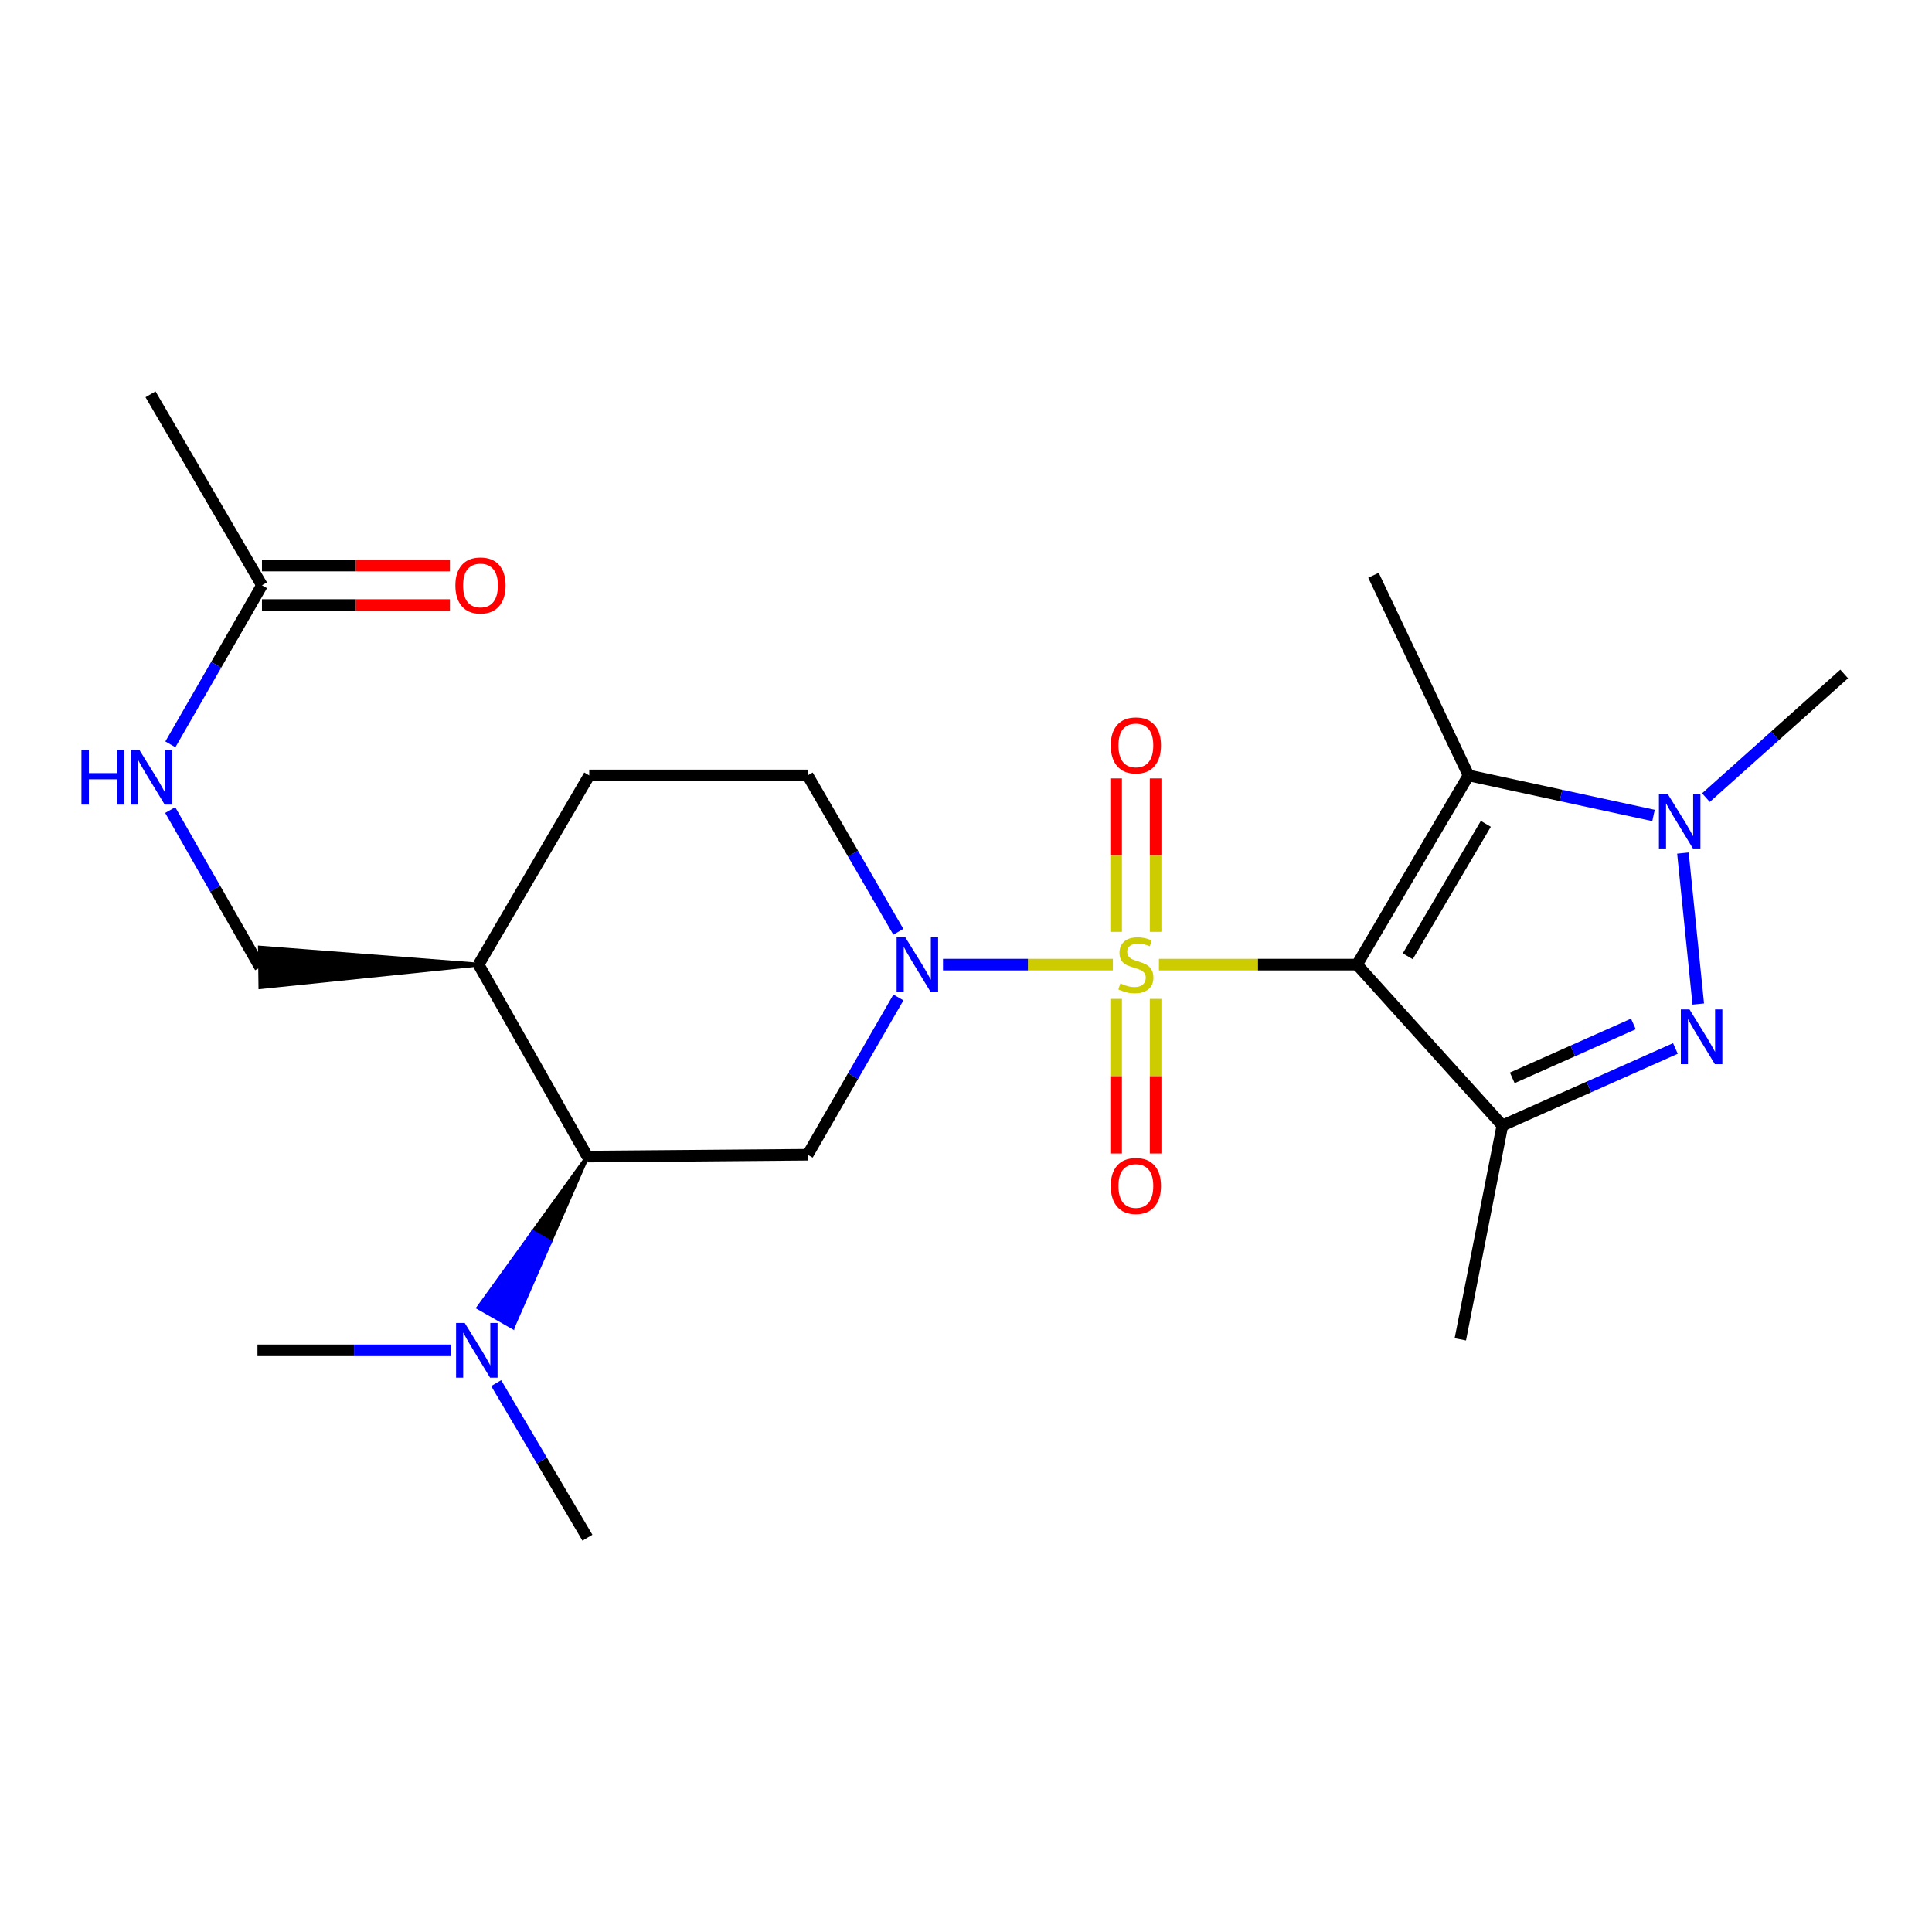 <?xml version='1.0' encoding='iso-8859-1'?>
<svg version='1.1' baseProfile='full'
              xmlns='http://www.w3.org/2000/svg'
                      xmlns:rdkit='http://www.rdkit.org/xml'
                      xmlns:xlink='http://www.w3.org/1999/xlink'
                  xml:space='preserve'
width='1000px' height='1000px' viewBox='0 0 1000 1000'>
<!-- END OF HEADER -->
<rect style='opacity:1.0;fill:#FFFFFF;stroke:none' width='1000' height='1000' x='0' y='0'> </rect>
<path class='bond-0' d='M 599.865,499.285 L 651.128,499.285' style='fill:none;fill-rule:evenodd;stroke:#CCCC00;stroke-width:6px;stroke-linecap:butt;stroke-linejoin:miter;stroke-opacity:1' />
<path class='bond-0' d='M 651.128,499.285 L 702.391,499.285' style='fill:none;fill-rule:evenodd;stroke:#000000;stroke-width:6px;stroke-linecap:butt;stroke-linejoin:miter;stroke-opacity:1' />
<path class='bond-1' d='M 576.016,499.285 L 532.057,499.285' style='fill:none;fill-rule:evenodd;stroke:#CCCC00;stroke-width:6px;stroke-linecap:butt;stroke-linejoin:miter;stroke-opacity:1' />
<path class='bond-1' d='M 532.057,499.285 L 488.099,499.285' style='fill:none;fill-rule:evenodd;stroke:#0000FF;stroke-width:6px;stroke-linecap:butt;stroke-linejoin:miter;stroke-opacity:1' />
<path class='bond-8' d='M 598.141,482.326 L 598.141,442.619' style='fill:none;fill-rule:evenodd;stroke:#CCCC00;stroke-width:6px;stroke-linecap:butt;stroke-linejoin:miter;stroke-opacity:1' />
<path class='bond-8' d='M 598.141,442.619 L 598.141,402.911' style='fill:none;fill-rule:evenodd;stroke:#FF0000;stroke-width:6px;stroke-linecap:butt;stroke-linejoin:miter;stroke-opacity:1' />
<path class='bond-8' d='M 577.705,482.326 L 577.705,442.619' style='fill:none;fill-rule:evenodd;stroke:#CCCC00;stroke-width:6px;stroke-linecap:butt;stroke-linejoin:miter;stroke-opacity:1' />
<path class='bond-8' d='M 577.705,442.619 L 577.705,402.911' style='fill:none;fill-rule:evenodd;stroke:#FF0000;stroke-width:6px;stroke-linecap:butt;stroke-linejoin:miter;stroke-opacity:1' />
<path class='bond-9' d='M 577.705,517.027 L 577.705,557.032' style='fill:none;fill-rule:evenodd;stroke:#CCCC00;stroke-width:6px;stroke-linecap:butt;stroke-linejoin:miter;stroke-opacity:1' />
<path class='bond-9' d='M 577.705,557.032 L 577.705,597.037' style='fill:none;fill-rule:evenodd;stroke:#FF0000;stroke-width:6px;stroke-linecap:butt;stroke-linejoin:miter;stroke-opacity:1' />
<path class='bond-9' d='M 598.141,517.027 L 598.141,557.032' style='fill:none;fill-rule:evenodd;stroke:#CCCC00;stroke-width:6px;stroke-linecap:butt;stroke-linejoin:miter;stroke-opacity:1' />
<path class='bond-9' d='M 598.141,557.032 L 598.141,597.037' style='fill:none;fill-rule:evenodd;stroke:#FF0000;stroke-width:6px;stroke-linecap:butt;stroke-linejoin:miter;stroke-opacity:1' />
<path class='bond-2' d='M 702.391,499.285 L 777.621,582.541' style='fill:none;fill-rule:evenodd;stroke:#000000;stroke-width:6px;stroke-linecap:butt;stroke-linejoin:miter;stroke-opacity:1' />
<path class='bond-3' d='M 702.391,499.285 L 760.113,401.359' style='fill:none;fill-rule:evenodd;stroke:#000000;stroke-width:6px;stroke-linecap:butt;stroke-linejoin:miter;stroke-opacity:1' />
<path class='bond-3' d='M 728.655,494.974 L 769.061,426.426' style='fill:none;fill-rule:evenodd;stroke:#000000;stroke-width:6px;stroke-linecap:butt;stroke-linejoin:miter;stroke-opacity:1' />
<path class='bond-6' d='M 465.019,516.285 L 441.534,556.986' style='fill:none;fill-rule:evenodd;stroke:#0000FF;stroke-width:6px;stroke-linecap:butt;stroke-linejoin:miter;stroke-opacity:1' />
<path class='bond-6' d='M 441.534,556.986 L 418.049,597.687' style='fill:none;fill-rule:evenodd;stroke:#000000;stroke-width:6px;stroke-linecap:butt;stroke-linejoin:miter;stroke-opacity:1' />
<path class='bond-11' d='M 464.978,482.295 L 441.513,441.827' style='fill:none;fill-rule:evenodd;stroke:#0000FF;stroke-width:6px;stroke-linecap:butt;stroke-linejoin:miter;stroke-opacity:1' />
<path class='bond-11' d='M 441.513,441.827 L 418.049,401.359' style='fill:none;fill-rule:evenodd;stroke:#000000;stroke-width:6px;stroke-linecap:butt;stroke-linejoin:miter;stroke-opacity:1' />
<path class='bond-4' d='M 777.621,582.541 L 822.403,562.613' style='fill:none;fill-rule:evenodd;stroke:#000000;stroke-width:6px;stroke-linecap:butt;stroke-linejoin:miter;stroke-opacity:1' />
<path class='bond-4' d='M 822.403,562.613 L 867.185,542.685' style='fill:none;fill-rule:evenodd;stroke:#0000FF;stroke-width:6px;stroke-linecap:butt;stroke-linejoin:miter;stroke-opacity:1' />
<path class='bond-4' d='M 782.746,557.892 L 814.094,543.942' style='fill:none;fill-rule:evenodd;stroke:#000000;stroke-width:6px;stroke-linecap:butt;stroke-linejoin:miter;stroke-opacity:1' />
<path class='bond-4' d='M 814.094,543.942 L 845.441,529.992' style='fill:none;fill-rule:evenodd;stroke:#0000FF;stroke-width:6px;stroke-linecap:butt;stroke-linejoin:miter;stroke-opacity:1' />
<path class='bond-18' d='M 777.621,582.541 L 755.856,693.251' style='fill:none;fill-rule:evenodd;stroke:#000000;stroke-width:6px;stroke-linecap:butt;stroke-linejoin:miter;stroke-opacity:1' />
<path class='bond-5' d='M 760.113,401.359 L 807.985,411.719' style='fill:none;fill-rule:evenodd;stroke:#000000;stroke-width:6px;stroke-linecap:butt;stroke-linejoin:miter;stroke-opacity:1' />
<path class='bond-5' d='M 807.985,411.719 L 855.857,422.08' style='fill:none;fill-rule:evenodd;stroke:#0000FF;stroke-width:6px;stroke-linecap:butt;stroke-linejoin:miter;stroke-opacity:1' />
<path class='bond-19' d='M 760.113,401.359 L 710.906,297.757' style='fill:none;fill-rule:evenodd;stroke:#000000;stroke-width:6px;stroke-linecap:butt;stroke-linejoin:miter;stroke-opacity:1' />
<path class='bond-24' d='M 879.021,519.684 L 871.075,441.548' style='fill:none;fill-rule:evenodd;stroke:#0000FF;stroke-width:6px;stroke-linecap:butt;stroke-linejoin:miter;stroke-opacity:1' />
<path class='bond-20' d='M 882.989,412.848 L 918.767,380.848' style='fill:none;fill-rule:evenodd;stroke:#0000FF;stroke-width:6px;stroke-linecap:butt;stroke-linejoin:miter;stroke-opacity:1' />
<path class='bond-20' d='M 918.767,380.848 L 954.545,348.848' style='fill:none;fill-rule:evenodd;stroke:#000000;stroke-width:6px;stroke-linecap:butt;stroke-linejoin:miter;stroke-opacity:1' />
<path class='bond-7' d='M 418.049,597.687 L 304.046,598.641' style='fill:none;fill-rule:evenodd;stroke:#000000;stroke-width:6px;stroke-linecap:butt;stroke-linejoin:miter;stroke-opacity:1' />
<path class='bond-13' d='M 304.046,598.641 L 275.852,637.728 L 284.726,642.794 Z' style='fill:#000000;fill-rule:evenodd;fill-opacity:1;stroke:#000000;stroke-width:2px;stroke-linecap:butt;stroke-linejoin:miter;stroke-opacity:1;' />
<path class='bond-13' d='M 275.852,637.728 L 265.406,686.947 L 247.657,676.816 Z' style='fill:#0000FF;fill-rule:evenodd;fill-opacity:1;stroke:#0000FF;stroke-width:2px;stroke-linecap:butt;stroke-linejoin:miter;stroke-opacity:1;' />
<path class='bond-13' d='M 275.852,637.728 L 284.726,642.794 L 265.406,686.947 Z' style='fill:#0000FF;fill-rule:evenodd;fill-opacity:1;stroke:#0000FF;stroke-width:2px;stroke-linecap:butt;stroke-linejoin:miter;stroke-opacity:1;' />
<path class='bond-25' d='M 304.046,598.641 L 247.721,499.285' style='fill:none;fill-rule:evenodd;stroke:#000000;stroke-width:6px;stroke-linecap:butt;stroke-linejoin:miter;stroke-opacity:1' />
<path class='bond-10' d='M 247.721,499.285 L 304.989,401.359' style='fill:none;fill-rule:evenodd;stroke:#000000;stroke-width:6px;stroke-linecap:butt;stroke-linejoin:miter;stroke-opacity:1' />
<path class='bond-15' d='M 247.721,499.285 L 134.531,490.498 L 134.79,510.933 Z' style='fill:#000000;fill-rule:evenodd;fill-opacity:1;stroke:#000000;stroke-width:2px;stroke-linecap:butt;stroke-linejoin:miter;stroke-opacity:1;' />
<path class='bond-16' d='M 418.049,401.359 L 304.989,401.359' style='fill:none;fill-rule:evenodd;stroke:#000000;stroke-width:6px;stroke-linecap:butt;stroke-linejoin:miter;stroke-opacity:1' />
<path class='bond-12' d='M 135.592,302.945 L 111.889,344.105' style='fill:none;fill-rule:evenodd;stroke:#000000;stroke-width:6px;stroke-linecap:butt;stroke-linejoin:miter;stroke-opacity:1' />
<path class='bond-12' d='M 111.889,344.105 L 88.185,385.264' style='fill:none;fill-rule:evenodd;stroke:#0000FF;stroke-width:6px;stroke-linecap:butt;stroke-linejoin:miter;stroke-opacity:1' />
<path class='bond-17' d='M 135.592,313.163 L 184.231,313.163' style='fill:none;fill-rule:evenodd;stroke:#000000;stroke-width:6px;stroke-linecap:butt;stroke-linejoin:miter;stroke-opacity:1' />
<path class='bond-17' d='M 184.231,313.163 L 232.87,313.163' style='fill:none;fill-rule:evenodd;stroke:#FF0000;stroke-width:6px;stroke-linecap:butt;stroke-linejoin:miter;stroke-opacity:1' />
<path class='bond-17' d='M 135.592,292.727 L 184.231,292.727' style='fill:none;fill-rule:evenodd;stroke:#000000;stroke-width:6px;stroke-linecap:butt;stroke-linejoin:miter;stroke-opacity:1' />
<path class='bond-17' d='M 184.231,292.727 L 232.87,292.727' style='fill:none;fill-rule:evenodd;stroke:#FF0000;stroke-width:6px;stroke-linecap:butt;stroke-linejoin:miter;stroke-opacity:1' />
<path class='bond-21' d='M 135.592,302.945 L 77.903,204.088' style='fill:none;fill-rule:evenodd;stroke:#000000;stroke-width:6px;stroke-linecap:butt;stroke-linejoin:miter;stroke-opacity:1' />
<path class='bond-22' d='M 233.223,698.928 L 183.243,698.928' style='fill:none;fill-rule:evenodd;stroke:#0000FF;stroke-width:6px;stroke-linecap:butt;stroke-linejoin:miter;stroke-opacity:1' />
<path class='bond-22' d='M 183.243,698.928 L 133.264,698.928' style='fill:none;fill-rule:evenodd;stroke:#000000;stroke-width:6px;stroke-linecap:butt;stroke-linejoin:miter;stroke-opacity:1' />
<path class='bond-23' d='M 256.821,715.904 L 280.434,755.908' style='fill:none;fill-rule:evenodd;stroke:#0000FF;stroke-width:6px;stroke-linecap:butt;stroke-linejoin:miter;stroke-opacity:1' />
<path class='bond-23' d='M 280.434,755.908 L 304.046,795.912' style='fill:none;fill-rule:evenodd;stroke:#000000;stroke-width:6px;stroke-linecap:butt;stroke-linejoin:miter;stroke-opacity:1' />
<path class='bond-14' d='M 88.098,419.285 L 111.379,460' style='fill:none;fill-rule:evenodd;stroke:#0000FF;stroke-width:6px;stroke-linecap:butt;stroke-linejoin:miter;stroke-opacity:1' />
<path class='bond-14' d='M 111.379,460 L 134.661,500.715' style='fill:none;fill-rule:evenodd;stroke:#000000;stroke-width:6px;stroke-linecap:butt;stroke-linejoin:miter;stroke-opacity:1' />
<path  class='atom-0' d='M 579.923 509.005
Q 580.243 509.125, 581.563 509.685
Q 582.883 510.245, 584.323 510.605
Q 585.803 510.925, 587.243 510.925
Q 589.923 510.925, 591.483 509.645
Q 593.043 508.325, 593.043 506.045
Q 593.043 504.485, 592.243 503.525
Q 591.483 502.565, 590.283 502.045
Q 589.083 501.525, 587.083 500.925
Q 584.563 500.165, 583.043 499.445
Q 581.563 498.725, 580.483 497.205
Q 579.443 495.685, 579.443 493.125
Q 579.443 489.565, 581.843 487.365
Q 584.283 485.165, 589.083 485.165
Q 592.363 485.165, 596.083 486.725
L 595.163 489.805
Q 591.763 488.405, 589.203 488.405
Q 586.443 488.405, 584.923 489.565
Q 583.403 490.685, 583.443 492.645
Q 583.443 494.165, 584.203 495.085
Q 585.003 496.005, 586.123 496.525
Q 587.283 497.045, 589.203 497.645
Q 591.763 498.445, 593.283 499.245
Q 594.803 500.045, 595.883 501.685
Q 597.003 503.285, 597.003 506.045
Q 597.003 509.965, 594.363 512.085
Q 591.763 514.165, 587.403 514.165
Q 584.883 514.165, 582.963 513.605
Q 581.083 513.085, 578.843 512.165
L 579.923 509.005
' fill='#CCCC00'/>
<path  class='atom-2' d='M 468.569 485.125
L 477.849 500.125
Q 478.769 501.605, 480.249 504.285
Q 481.729 506.965, 481.809 507.125
L 481.809 485.125
L 485.569 485.125
L 485.569 513.445
L 481.689 513.445
L 471.729 497.045
Q 470.569 495.125, 469.329 492.925
Q 468.129 490.725, 467.769 490.045
L 467.769 513.445
L 464.089 513.445
L 464.089 485.125
L 468.569 485.125
' fill='#0000FF'/>
<path  class='atom-5' d='M 874.486 522.49
L 883.766 537.49
Q 884.686 538.97, 886.166 541.65
Q 887.646 544.33, 887.726 544.49
L 887.726 522.49
L 891.486 522.49
L 891.486 550.81
L 887.606 550.81
L 877.646 534.41
Q 876.486 532.49, 875.246 530.29
Q 874.046 528.09, 873.686 527.41
L 873.686 550.81
L 870.006 550.81
L 870.006 522.49
L 874.486 522.49
' fill='#0000FF'/>
<path  class='atom-6' d='M 863.133 410.849
L 872.413 425.849
Q 873.333 427.329, 874.813 430.009
Q 876.293 432.689, 876.373 432.849
L 876.373 410.849
L 880.133 410.849
L 880.133 439.169
L 876.253 439.169
L 866.293 422.769
Q 865.133 420.849, 863.893 418.649
Q 862.693 416.449, 862.333 415.769
L 862.333 439.169
L 858.653 439.169
L 858.653 410.849
L 863.133 410.849
' fill='#0000FF'/>
<path  class='atom-9' d='M 574.923 385.816
Q 574.923 379.016, 578.283 375.216
Q 581.643 371.416, 587.923 371.416
Q 594.203 371.416, 597.563 375.216
Q 600.923 379.016, 600.923 385.816
Q 600.923 392.696, 597.523 396.616
Q 594.123 400.496, 587.923 400.496
Q 581.683 400.496, 578.283 396.616
Q 574.923 392.736, 574.923 385.816
M 587.923 397.296
Q 592.243 397.296, 594.563 394.416
Q 596.923 391.496, 596.923 385.816
Q 596.923 380.256, 594.563 377.456
Q 592.243 374.616, 587.923 374.616
Q 583.603 374.616, 581.243 377.416
Q 578.923 380.216, 578.923 385.816
Q 578.923 391.536, 581.243 394.416
Q 583.603 397.296, 587.923 397.296
' fill='#FF0000'/>
<path  class='atom-10' d='M 574.923 613.855
Q 574.923 607.055, 578.283 603.255
Q 581.643 599.455, 587.923 599.455
Q 594.203 599.455, 597.563 603.255
Q 600.923 607.055, 600.923 613.855
Q 600.923 620.735, 597.523 624.655
Q 594.123 628.535, 587.923 628.535
Q 581.683 628.535, 578.283 624.655
Q 574.923 620.775, 574.923 613.855
M 587.923 625.335
Q 592.243 625.335, 594.563 622.455
Q 596.923 619.535, 596.923 613.855
Q 596.923 608.295, 594.563 605.495
Q 592.243 602.655, 587.923 602.655
Q 583.603 602.655, 581.243 605.455
Q 578.923 608.255, 578.923 613.855
Q 578.923 619.575, 581.243 622.455
Q 583.603 625.335, 587.923 625.335
' fill='#FF0000'/>
<path  class='atom-14' d='M 240.541 684.768
L 249.821 699.768
Q 250.741 701.248, 252.221 703.928
Q 253.701 706.608, 253.781 706.768
L 253.781 684.768
L 257.541 684.768
L 257.541 713.088
L 253.661 713.088
L 243.701 696.688
Q 242.541 694.768, 241.301 692.568
Q 240.101 690.368, 239.741 689.688
L 239.741 713.088
L 236.061 713.088
L 236.061 684.768
L 240.541 684.768
' fill='#0000FF'/>
<path  class='atom-15' d='M 42.16 388.13
L 46 388.13
L 46 400.17
L 60.48 400.17
L 60.48 388.13
L 64.32 388.13
L 64.32 416.45
L 60.48 416.45
L 60.48 403.37
L 46 403.37
L 46 416.45
L 42.16 416.45
L 42.16 388.13
' fill='#0000FF'/>
<path  class='atom-15' d='M 72.12 388.13
L 81.4 403.13
Q 82.32 404.61, 83.8 407.29
Q 85.28 409.97, 85.36 410.13
L 85.36 388.13
L 89.12 388.13
L 89.12 416.45
L 85.24 416.45
L 75.28 400.05
Q 74.12 398.13, 72.88 395.93
Q 71.68 393.73, 71.32 393.05
L 71.32 416.45
L 67.64 416.45
L 67.64 388.13
L 72.12 388.13
' fill='#0000FF'/>
<path  class='atom-18' d='M 235.697 303.025
Q 235.697 296.225, 239.057 292.425
Q 242.417 288.625, 248.697 288.625
Q 254.977 288.625, 258.337 292.425
Q 261.697 296.225, 261.697 303.025
Q 261.697 309.905, 258.297 313.825
Q 254.897 317.705, 248.697 317.705
Q 242.457 317.705, 239.057 313.825
Q 235.697 309.945, 235.697 303.025
M 248.697 314.505
Q 253.017 314.505, 255.337 311.625
Q 257.697 308.705, 257.697 303.025
Q 257.697 297.465, 255.337 294.665
Q 253.017 291.825, 248.697 291.825
Q 244.377 291.825, 242.017 294.625
Q 239.697 297.425, 239.697 303.025
Q 239.697 308.745, 242.017 311.625
Q 244.377 314.505, 248.697 314.505
' fill='#FF0000'/>
</svg>
